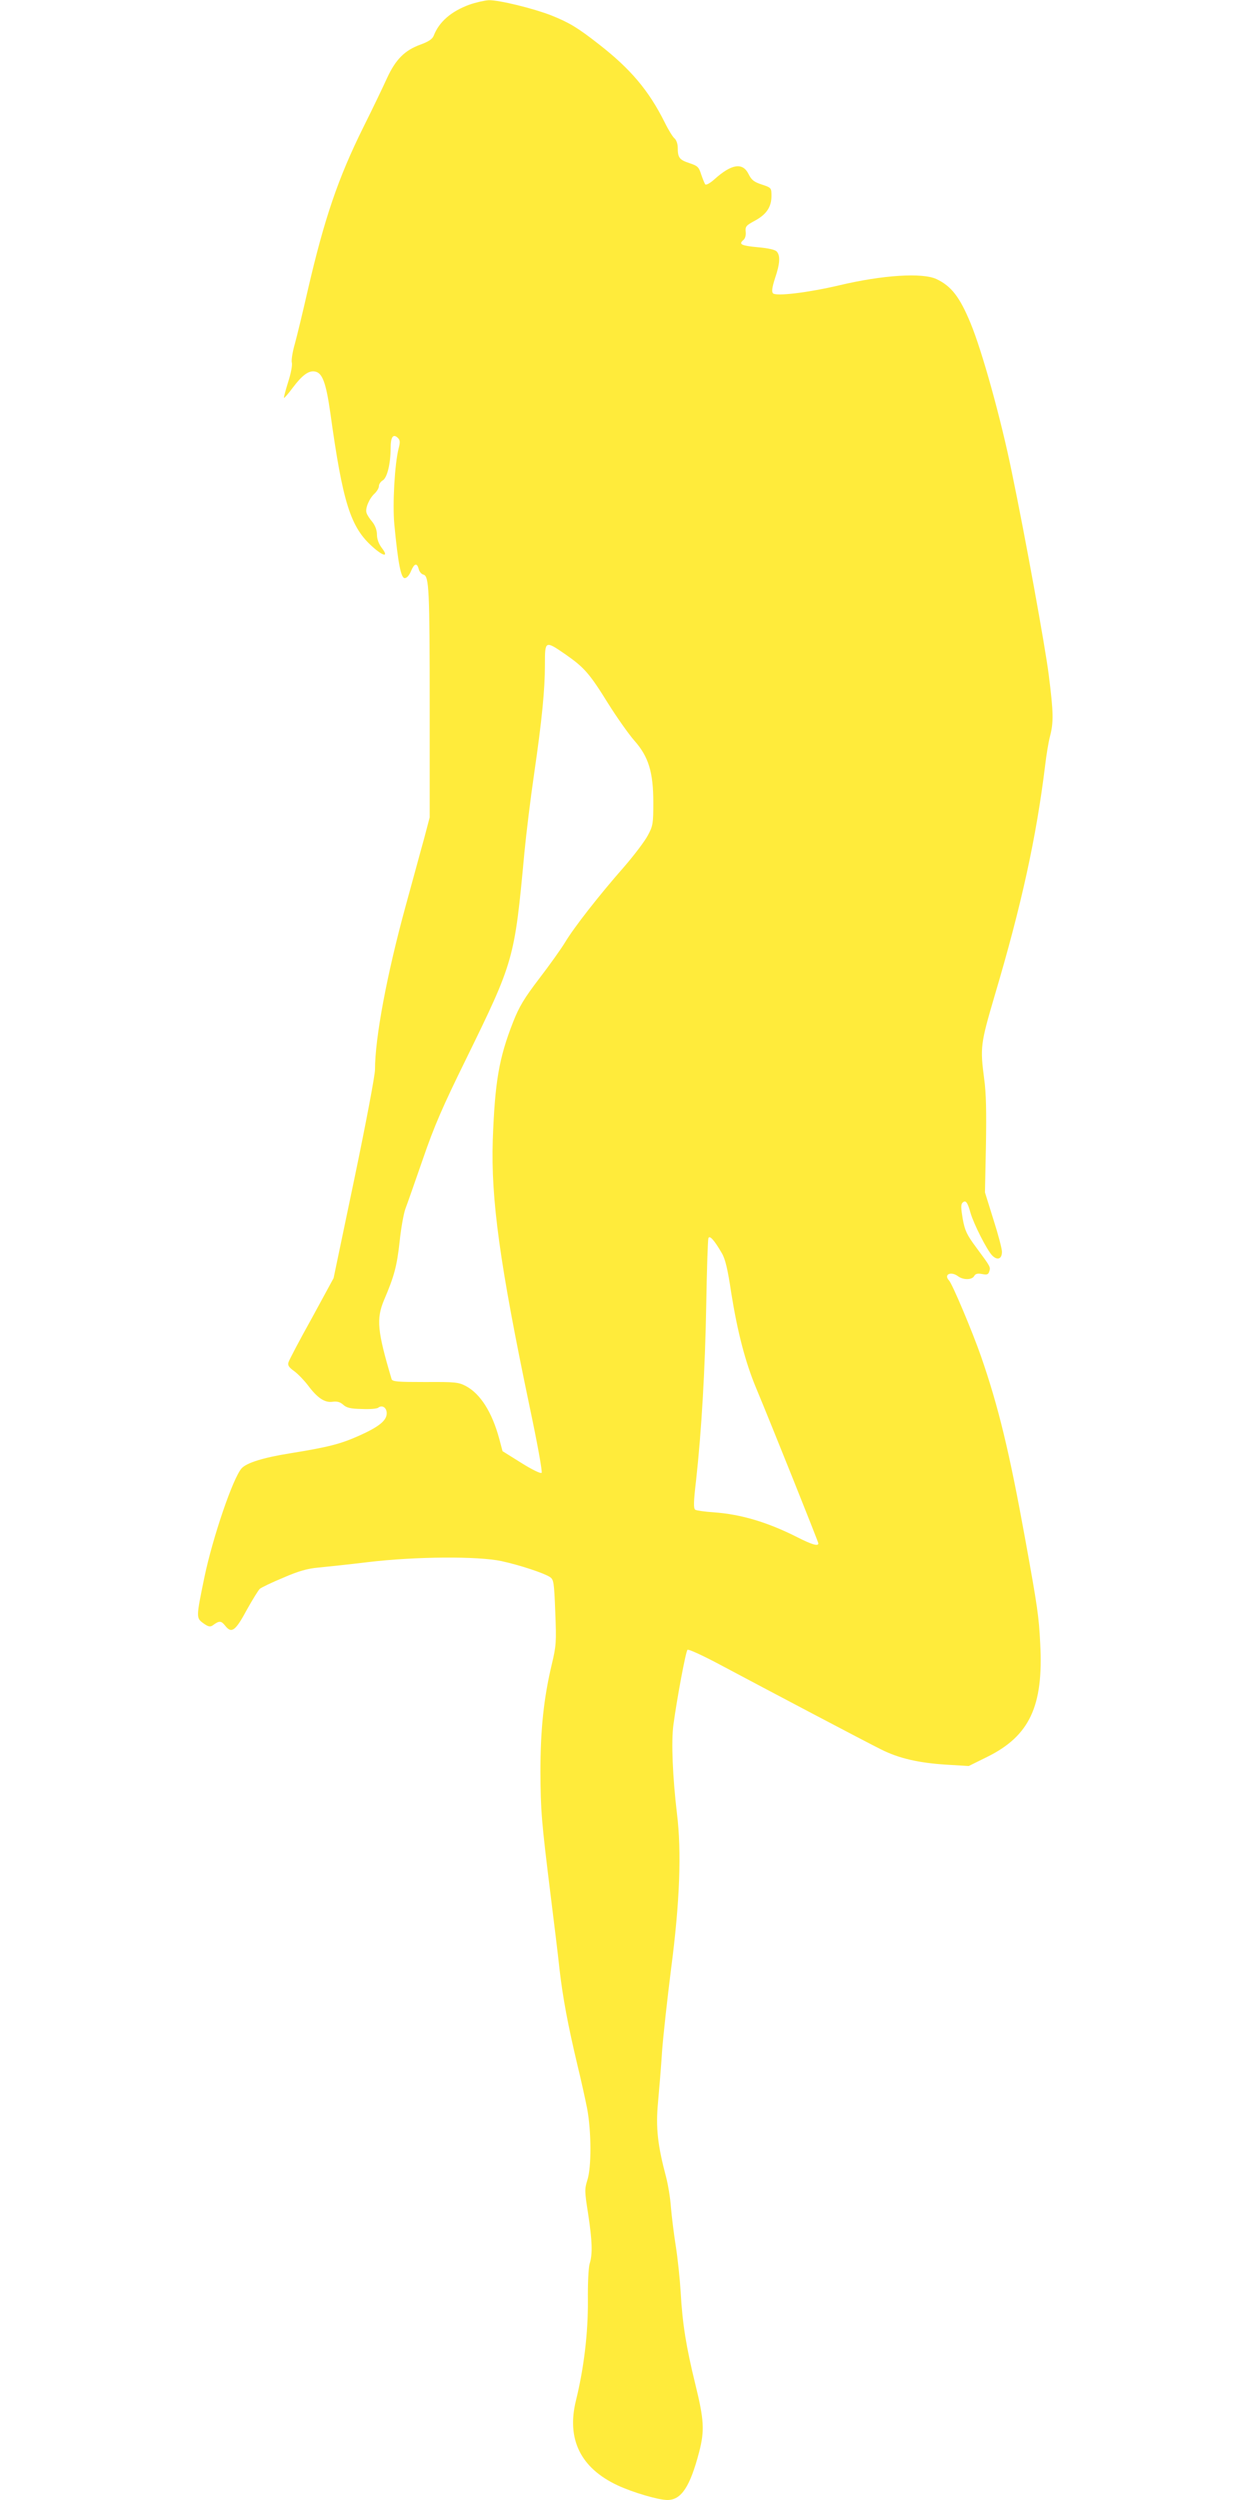 <?xml version="1.0" standalone="no"?>
<!DOCTYPE svg PUBLIC "-//W3C//DTD SVG 20010904//EN"
 "http://www.w3.org/TR/2001/REC-SVG-20010904/DTD/svg10.dtd">
<svg version="1.0" xmlns="http://www.w3.org/2000/svg"
 width="640pt" height="1280pt" viewBox="0 0 640 1280"
 preserveAspectRatio="xMidYMid meet">
<g transform="translate(0,1280) scale(0.1,-0.1)"
fill="#ffeb3b" stroke="none">
<path d="M2403 12776 c-93 -34 -155 -88 -182 -158 -7 -18 -26 -31 -70 -47 -79
-29 -125 -75 -169 -170 -19 -42 -73 -155 -121 -251 -130 -262 -200 -468 -285
-835 -25 -110 -55 -234 -66 -274 -12 -41 -19 -85 -16 -97 4 -13 -5 -58 -19
-101 -13 -42 -23 -79 -21 -80 2 -2 22 21 45 52 48 64 81 88 112 83 39 -5 58
-56 80 -210 64 -462 103 -588 218 -689 55 -49 82 -52 47 -6 -17 22 -26 47 -26
70 0 22 -9 46 -23 64 -13 15 -27 36 -30 46 -9 23 14 76 42 101 11 11 21 27 21
37 0 10 9 23 19 29 23 12 41 86 41 165 0 58 13 76 37 53 12 -12 12 -23 4 -54
-20 -78 -32 -285 -22 -389 19 -200 34 -275 53 -275 11 0 23 14 32 35 17 41 31
45 40 11 3 -13 14 -26 24 -28 29 -8 32 -74 32 -687 l0 -556 -29 -110 c-17 -60
-59 -217 -95 -347 -95 -347 -156 -672 -156 -834 0 -30 -47 -278 -106 -561
l-106 -507 -112 -206 c-63 -113 -116 -214 -119 -225 -5 -15 2 -26 29 -45 19
-14 50 -46 70 -72 49 -66 87 -91 127 -85 23 3 38 -1 54 -15 17 -16 38 -21 95
-22 40 -2 79 1 85 7 20 15 43 0 43 -29 0 -37 -39 -69 -142 -115 -94 -42 -155
-58 -353 -90 -138 -22 -223 -49 -248 -77 -44 -49 -148 -353 -191 -560 -42
-204 -42 -206 -5 -233 25 -18 35 -20 48 -11 34 25 43 25 65 -3 32 -40 52 -25
111 85 28 50 57 97 65 105 8 7 62 33 120 57 78 34 124 47 180 52 41 4 156 16
255 28 243 29 563 31 683 5 96 -21 216 -61 247 -81 20 -13 22 -25 28 -180 6
-154 5 -172 -18 -268 -41 -172 -58 -334 -58 -548 1 -203 5 -252 53 -640 16
-129 37 -298 45 -375 17 -144 41 -276 93 -495 17 -69 38 -165 48 -215 22 -117
23 -302 1 -368 -14 -45 -14 -57 4 -170 21 -139 24 -207 8 -257 -6 -20 -10
-102 -9 -190 1 -165 -20 -343 -61 -510 -49 -198 23 -346 213 -435 77 -36 209
-75 255 -75 71 0 116 67 163 247 28 109 25 163 -20 346 -47 192 -66 309 -75
472 -4 66 -15 172 -25 235 -10 63 -21 153 -25 200 -3 47 -15 117 -25 155 -43
162 -53 252 -41 380 6 66 16 185 21 265 6 80 27 269 46 420 45 344 54 600 30
795 -22 185 -30 368 -18 455 18 133 63 375 72 383 4 5 80 -30 168 -77 242
-129 748 -396 823 -433 91 -46 193 -69 332 -78 l117 -7 95 47 c216 107 288
259 271 578 -7 141 -13 184 -77 537 -81 447 -137 678 -226 935 -45 129 -147
371 -164 389 -29 31 10 49 47 21 26 -19 71 -19 82 2 7 12 18 14 40 10 25 -5
32 -3 37 13 7 23 8 22 -66 122 -49 66 -59 87 -70 148 -9 54 -10 73 -1 82 16
16 26 3 41 -52 17 -58 83 -188 110 -217 27 -28 51 -20 51 18 0 16 -20 91 -44
166 l-43 138 5 241 c3 170 1 270 -9 340 -21 161 -19 179 53 424 139 468 214
814 259 1180 6 52 17 120 25 150 19 73 18 122 -7 319 -18 141 -118 694 -189
1036 -55 270 -152 619 -211 761 -55 133 -98 189 -174 225 -72 34 -276 21 -499
-32 -157 -37 -322 -57 -338 -41 -8 8 -5 30 10 77 26 76 28 118 8 138 -9 9 -47
17 -95 21 -85 8 -101 15 -75 37 9 7 14 24 12 42 -3 27 2 33 47 57 59 32 85 70
85 127 0 41 -1 42 -49 58 -40 13 -53 23 -68 53 -30 62 -87 53 -174 -25 -22
-20 -43 -32 -48 -27 -4 5 -13 28 -21 51 -12 38 -18 44 -61 58 -51 17 -59 28
-59 80 0 18 -7 38 -16 46 -9 7 -32 44 -51 83 -82 164 -175 273 -335 398 -111
87 -153 112 -245 149 -92 36 -268 79 -320 78 -21 -1 -66 -11 -100 -23z m493
-3327 c96 -67 123 -98 219 -253 44 -70 104 -155 132 -187 74 -83 98 -163 98
-319 0 -106 -2 -119 -28 -167 -15 -29 -71 -103 -124 -164 -124 -141 -254 -307
-300 -384 -20 -33 -79 -116 -132 -185 -77 -101 -103 -144 -134 -223 -73 -186
-93 -307 -104 -603 -10 -304 36 -637 188 -1363 40 -189 67 -337 62 -342 -5 -5
-50 17 -104 51 l-96 60 -17 64 c-37 136 -96 229 -170 269 -38 20 -54 22 -208
21 -143 0 -169 2 -173 15 -73 245 -79 308 -39 404 53 124 66 174 80 299 7 69
21 146 30 170 9 23 49 138 89 253 58 169 101 268 220 510 247 505 249 511 300
1060 9 94 31 276 50 405 40 275 55 430 55 556 0 125 0 126 106 53z m799 -3064
c18 -29 31 -83 49 -205 32 -200 72 -354 127 -486 79 -189 319 -789 319 -796 0
-16 -32 -7 -107 31 -154 78 -290 118 -429 128 -45 3 -88 9 -94 13 -10 6 -9 41
4 151 28 255 46 566 52 899 3 179 8 332 11 340 5 18 30 -9 68 -75z"/>
</g>
</svg>

